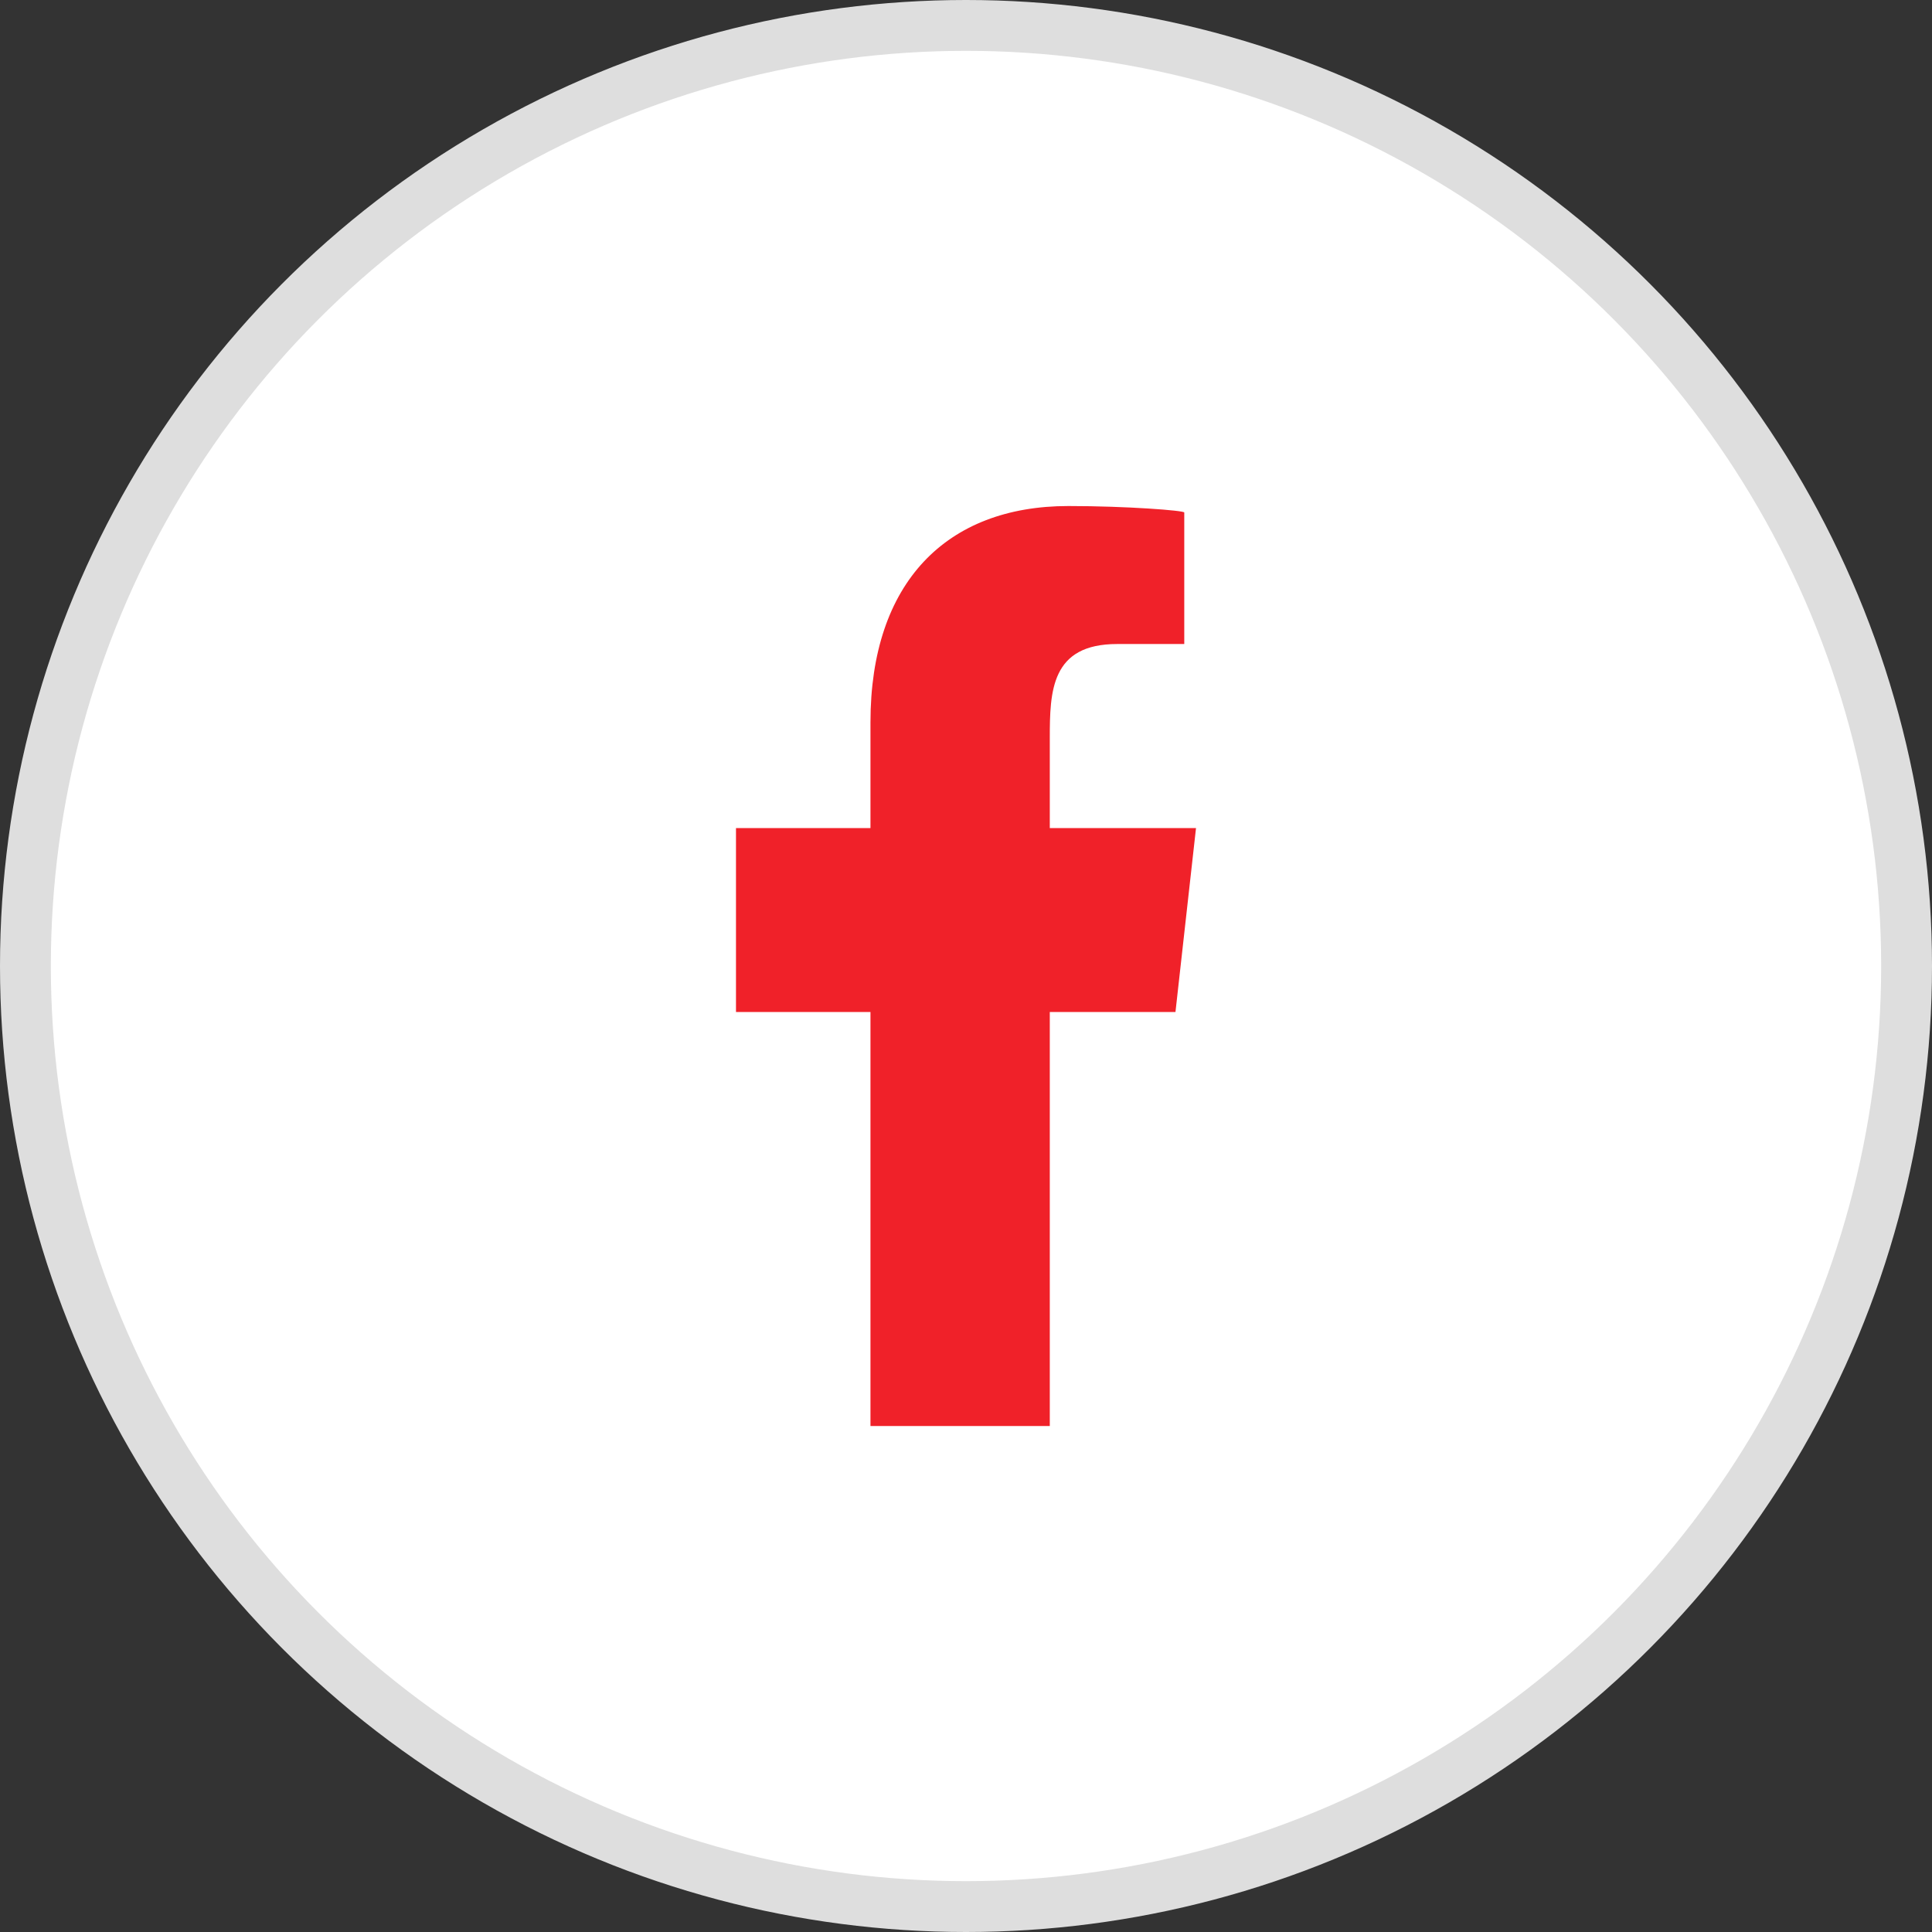 <svg width="38" height="38" viewBox="0 0 38 38" fill="none" xmlns="http://www.w3.org/2000/svg">
<rect x="0" y="0" width="38" height="38" fill="#333333" stroke="none"/>
<circle cx="19" cy="19" r="18.5" fill="white" stroke="#DEDEDE"/>
<path fill-rule="evenodd" clip-rule="evenodd" d="M20.648 28.048V19.905H23.12L23.524 16.287H20.648V14.524C20.648 13.592 20.672 12.667 21.974 12.667H23.293V10.08C23.293 10.041 22.16 9.953 21.014 9.953C18.62 9.953 17.121 11.453 17.121 14.206V16.287H14.476V19.905H17.121V28.048H20.648Z" fill="#f02129"/>
</svg>
